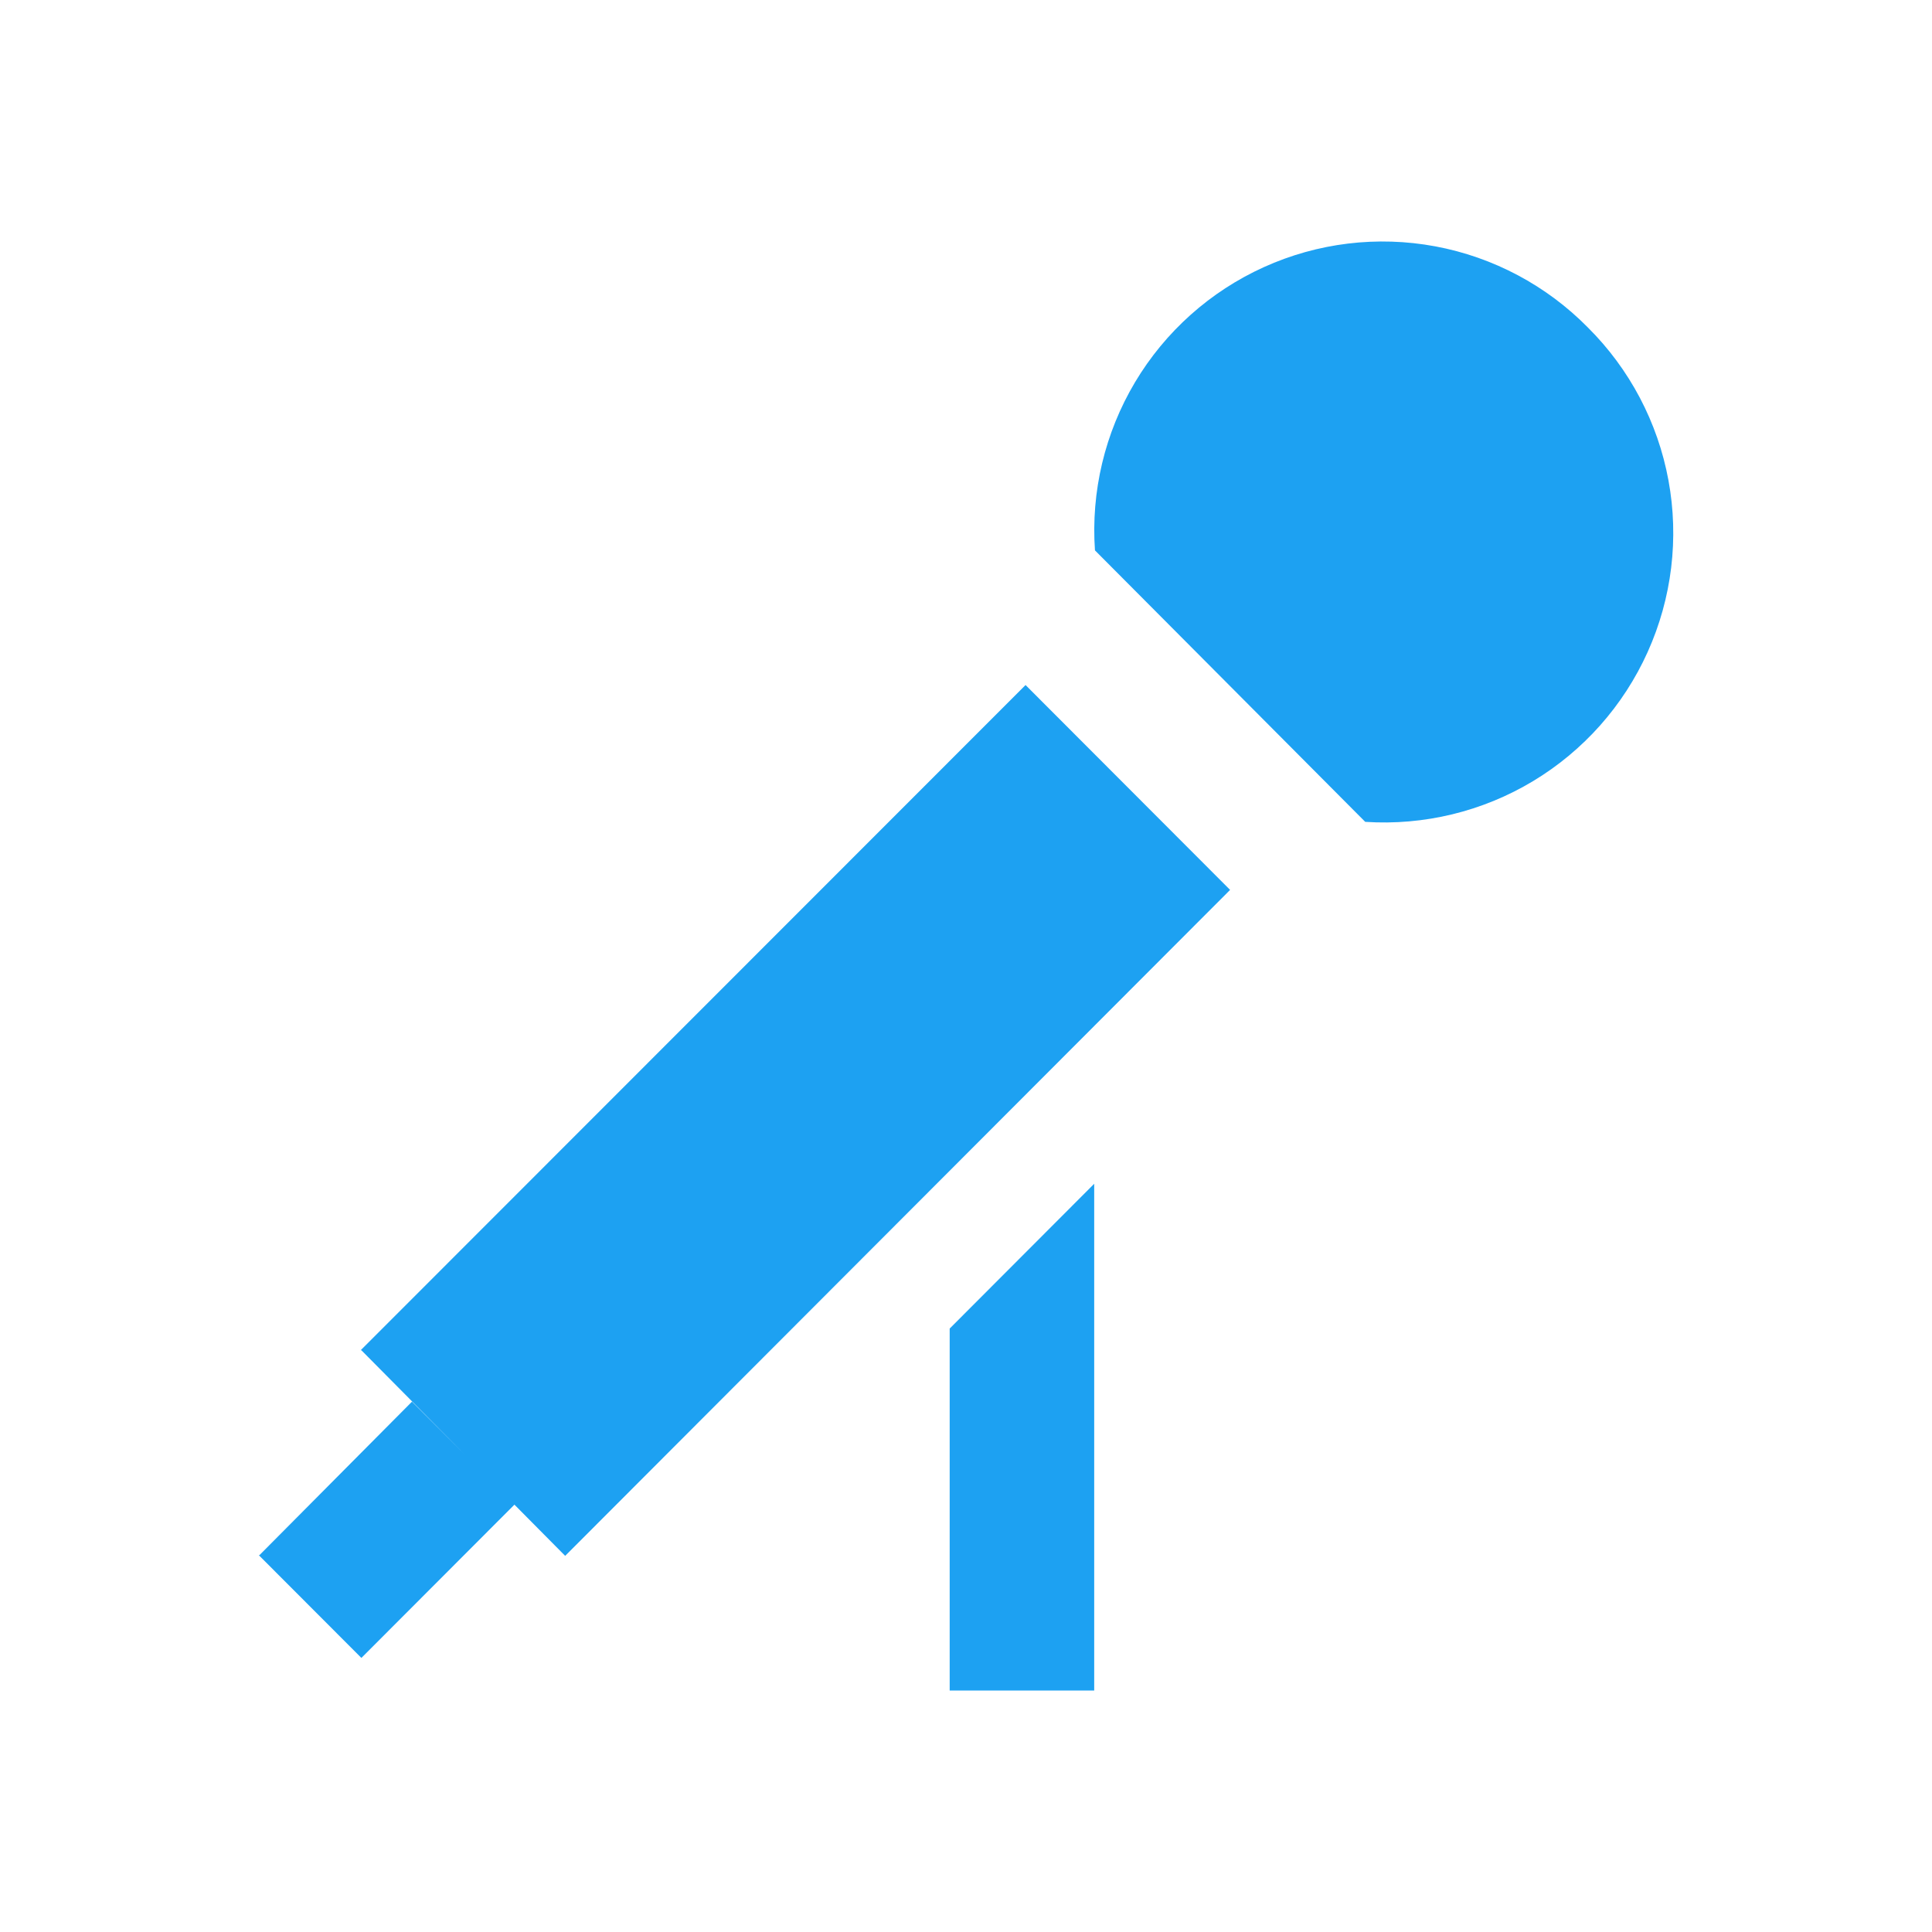 <svg xmlns="http://www.w3.org/2000/svg" width="56" height="56" viewBox="0 0 56 56" fill="none"><path d="M39.572 23.822L31.738 15.953C31.619 14.247 32.025 12.546 32.9 11.078C33.776 9.61 35.08 8.446 36.636 7.742C38.191 7.038 39.925 6.828 41.604 7.141C43.282 7.454 44.825 8.274 46.024 9.491C47.236 10.695 48.051 12.241 48.361 13.922C48.671 15.603 48.461 17.338 47.759 18.897C47.058 20.455 45.898 21.762 44.435 22.642C42.972 23.522 41.275 23.933 39.572 23.822ZM10.454 39.138L29.726 19.856L35.655 25.794L16.382 45.097L10.475 39.138H10.454ZM7.521 45.076L11.941 40.628L14.916 43.608L10.475 48.056L7.5 45.076H7.521ZM27.527 38.509L31.716 34.312V49H27.527V38.509Z" fill="#1DA1F2"></path></svg>